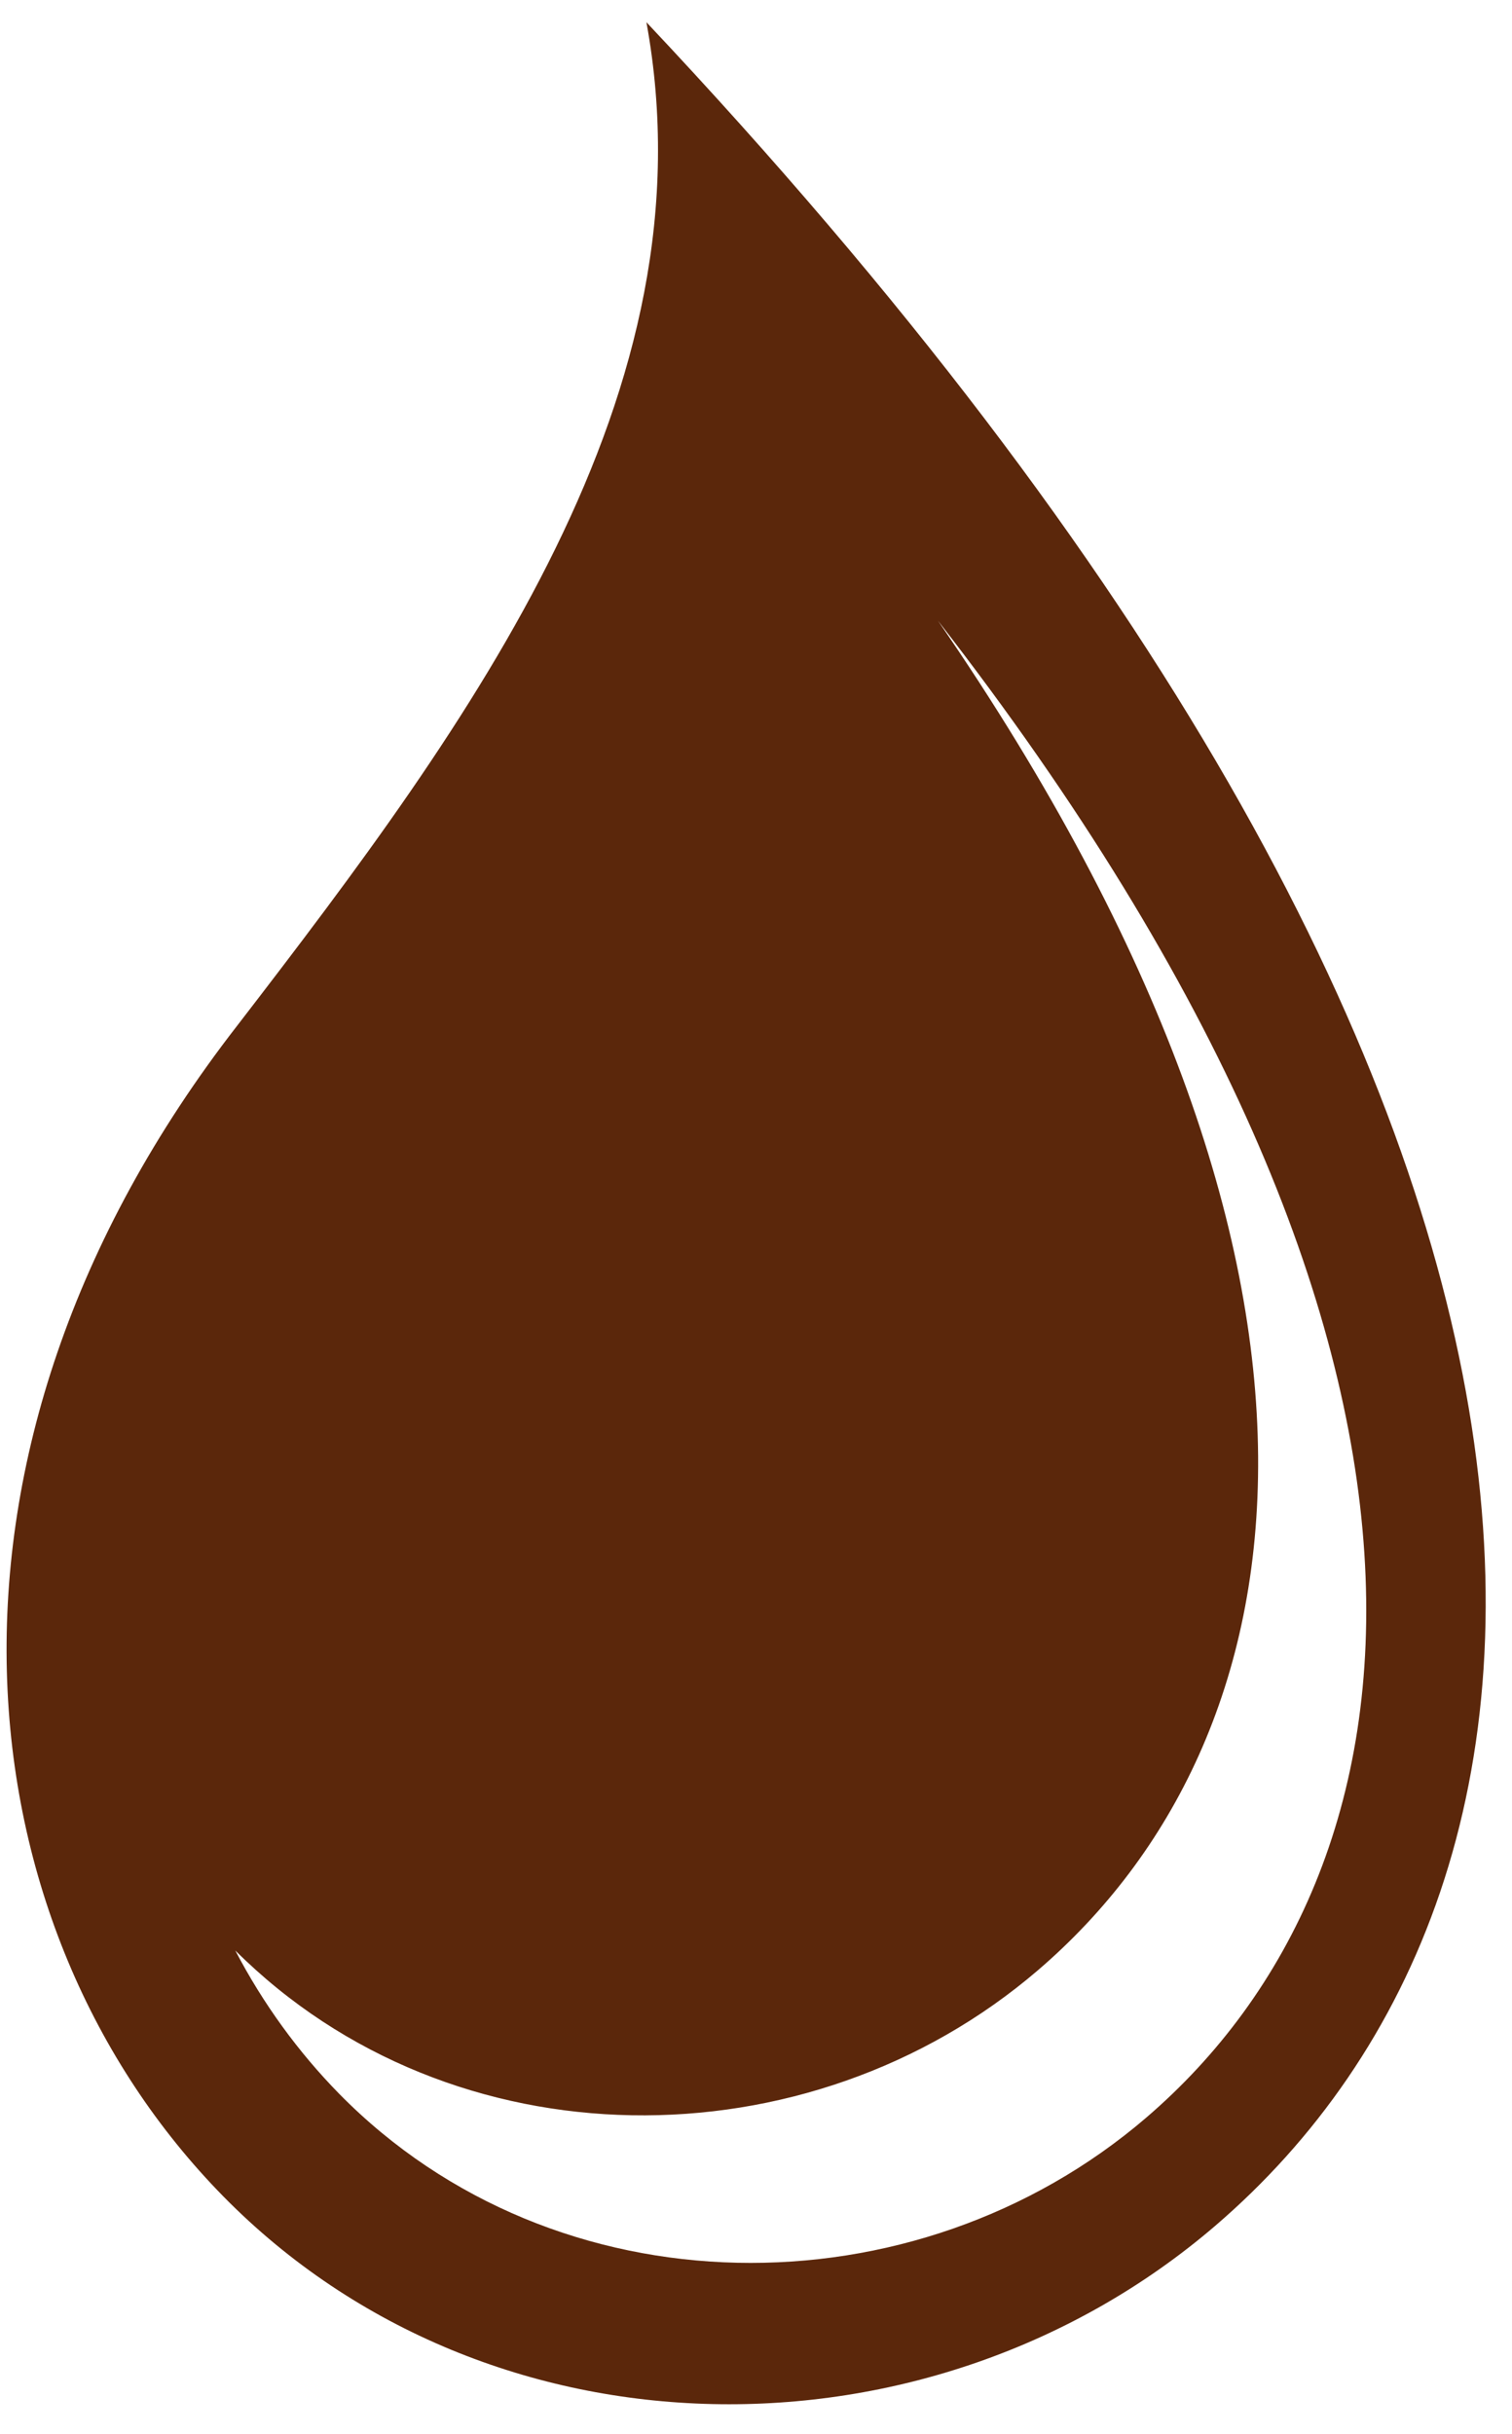 <svg width="23" height="37" viewBox="0 0 23 37" fill="none" xmlns="http://www.w3.org/2000/svg">
<path fill-rule="evenodd" clip-rule="evenodd" d="M15.79 29.951C19.861 26.46 21.154 19.437 14.268 9.436C22.973 20.634 21.803 28.448 17.435 32.194C13.916 35.211 8.452 35.178 5.161 31.832C4.534 31.193 4.001 30.459 3.579 29.652C6.876 32.935 12.294 32.949 15.79 29.951ZM18.485 33.838C24.546 28.64 25.597 17.069 9.833 0.338C10.864 5.972 7.193 10.939 3.61 15.59C-1.462 22.116 -0.596 29.329 3.399 33.392C7.444 37.505 14.161 37.545 18.485 33.838Z" fill="#5B270B"/>
</svg>
